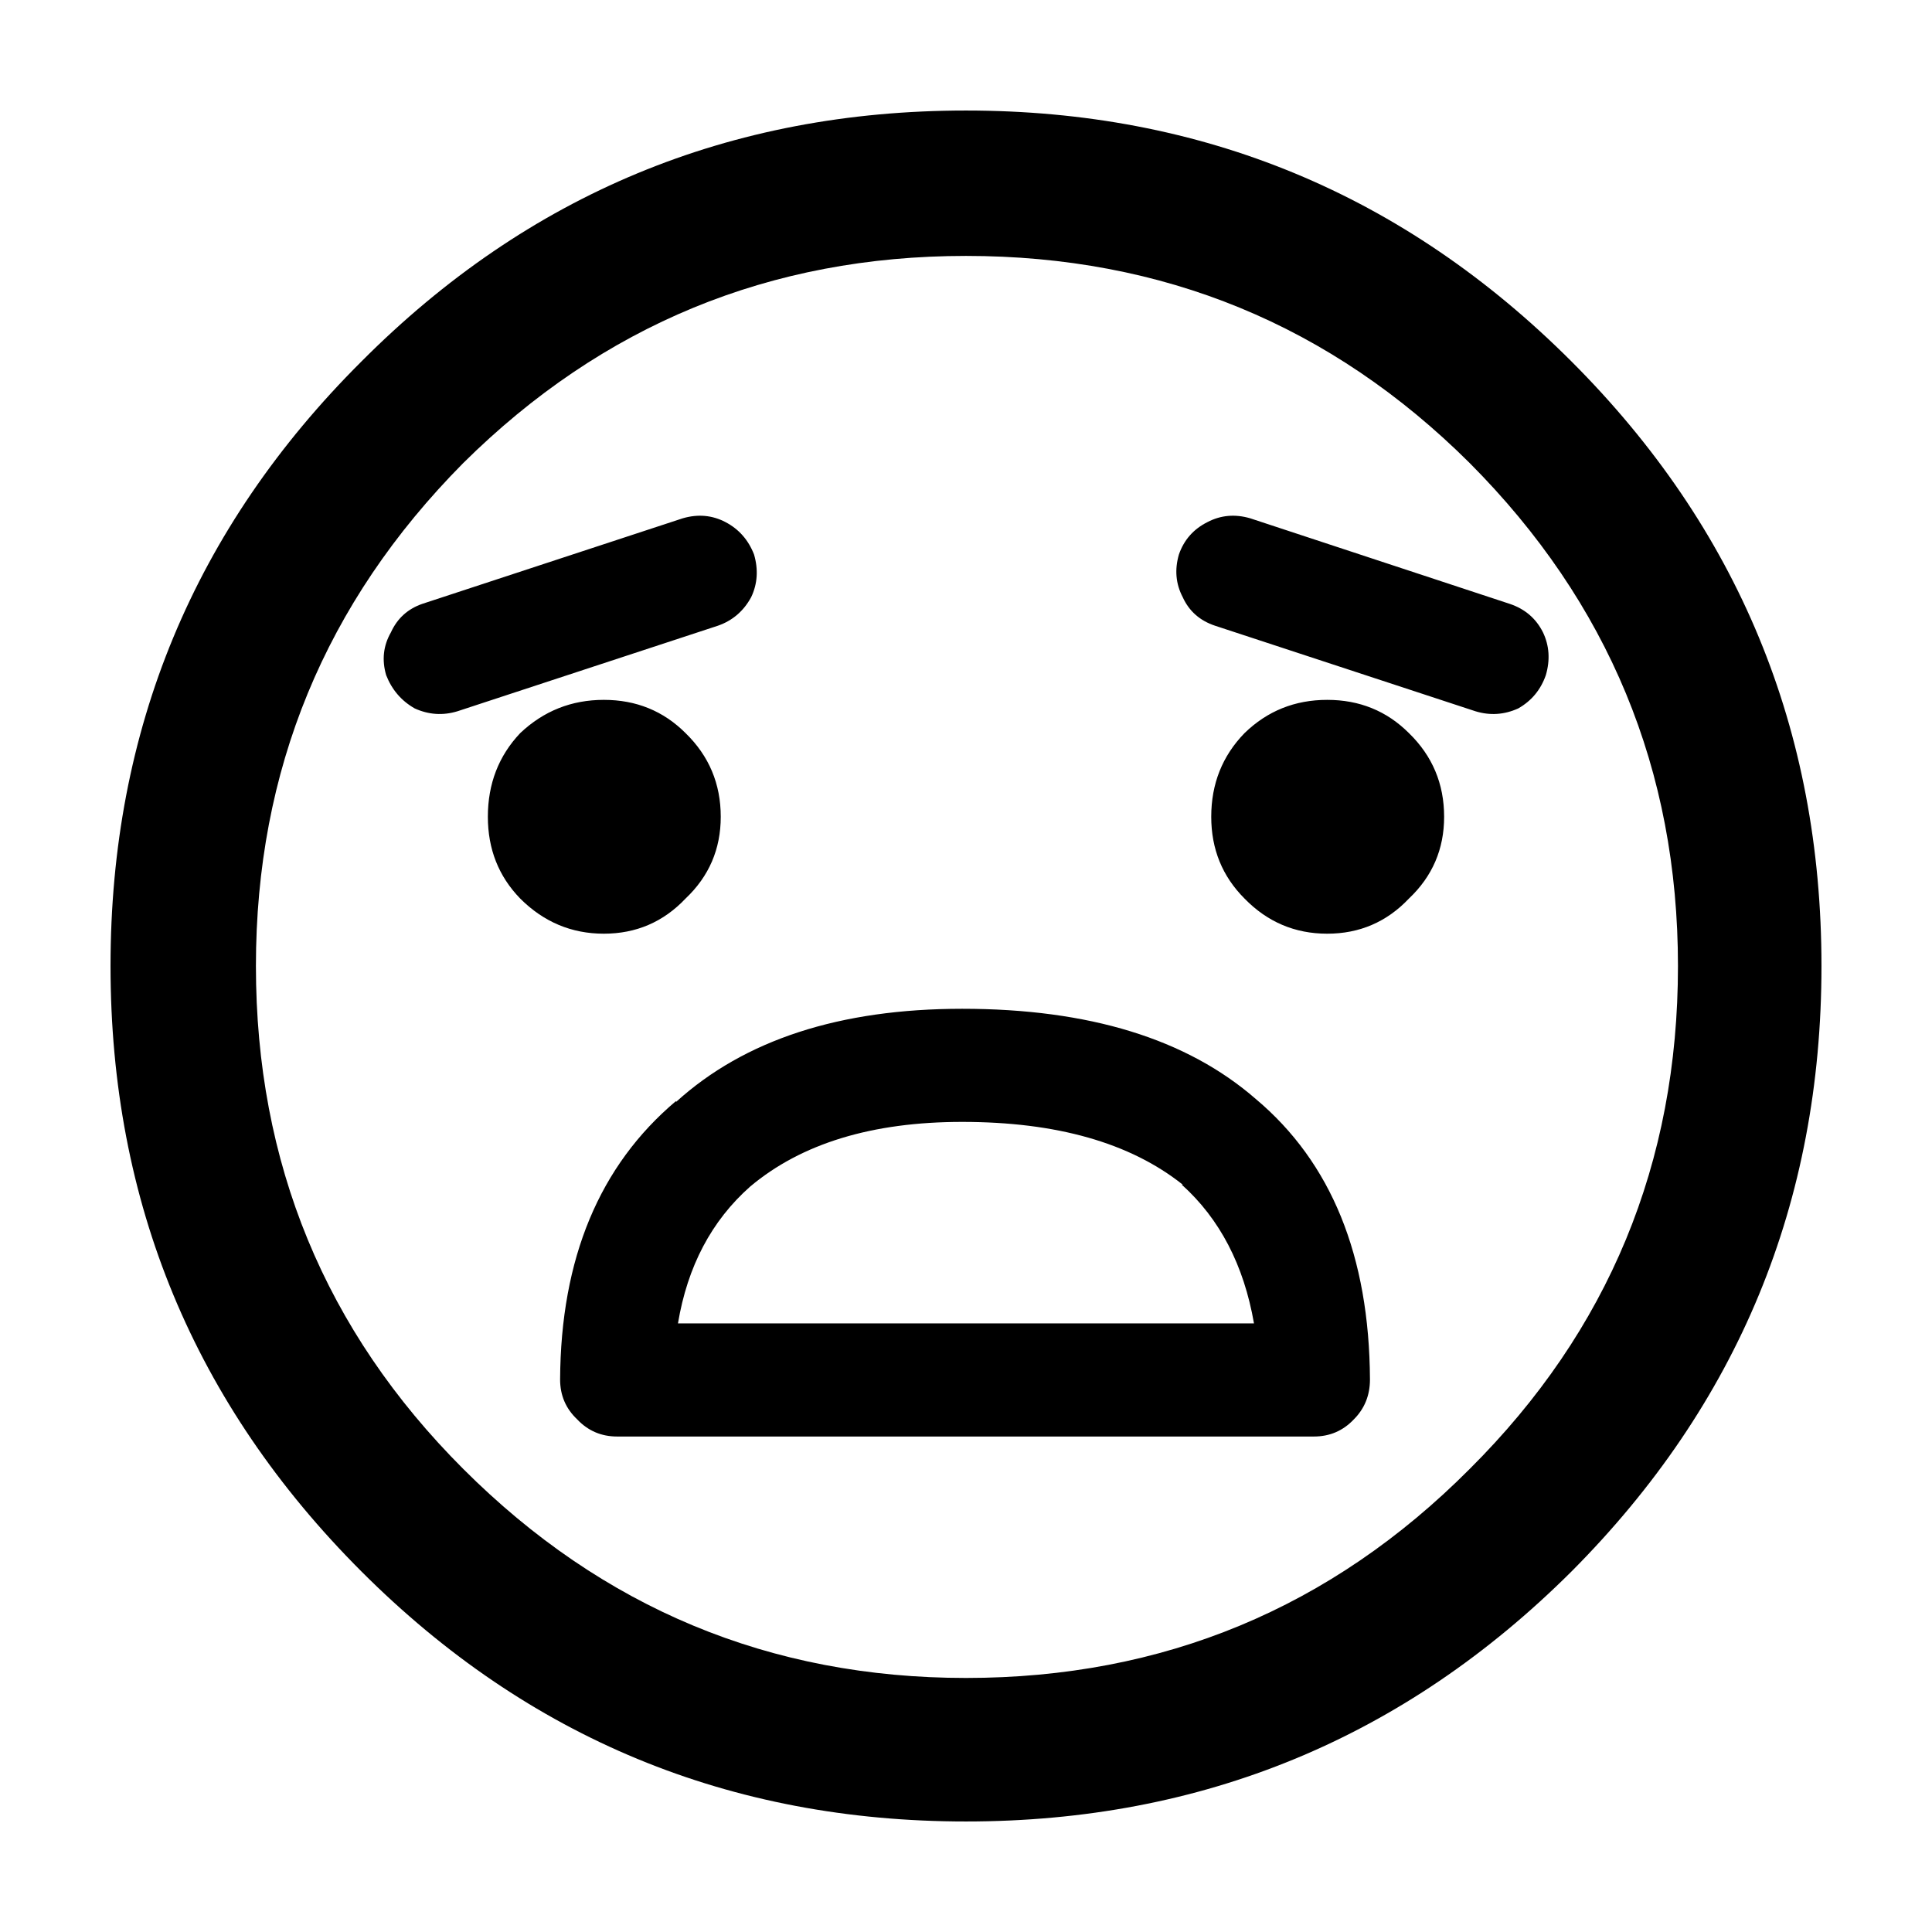 <?xml version="1.0" encoding="UTF-8"?>
<!-- Uploaded to: ICON Repo, www.iconrepo.com, Generator: ICON Repo Mixer Tools -->
<svg fill="#000000" width="800px" height="800px" version="1.1" viewBox="144 144 512 512" xmlns="http://www.w3.org/2000/svg">
 <path d="m560.46 560.46c44.168-44.336 66.25-97.82 66.25-160.46s-22.082-116.05-66.25-160.21c-44.336-44.332-97.82-66.5-160.46-66.5s-116.05 22.168-160.21 66.5c-44.332 44.168-66.5 97.574-66.5 160.21s22.168 116.12 66.5 160.46c44.168 44.168 97.574 66.25 160.21 66.25s116.12-22.082 160.46-66.25m-160.46-348.64c52.227 0 96.73 18.305 133.51 54.918 36.777 36.945 55.168 81.363 55.168 133.26 0 52.227-18.391 96.645-55.168 133.26-36.777 36.945-81.281 55.418-133.51 55.418-51.895 0-96.312-18.473-133.26-55.418-36.613-36.613-54.918-81.031-54.918-133.26 0-51.895 18.305-96.312 54.918-133.26 36.945-36.613 81.363-54.918 133.26-54.918m-76.832 223.95c-20.32 17.129-30.566 41.73-30.734 73.809 0 4.199 1.512 7.723 4.535 10.578 2.856 3.023 6.383 4.535 10.582 4.535h184.64c4.199 0 7.727-1.512 10.582-4.535 2.852-2.856 4.281-6.379 4.281-10.578-0.168-32.75-10.246-57.52-30.23-74.312-18.305-15.953-44.25-23.93-77.836-23.93-32.414 0-57.688 8.227-75.824 24.684v-0.25m0.504 58.945c2.519-15.113 8.898-27.207 19.145-36.273 13.602-11.422 32.328-17.129 56.176-17.129 25.02 0 44.5 5.539 58.441 16.625h-0.254c10.078 9.066 16.457 21.328 19.145 36.777h-152.65m-41.816-156.43c-5.711 6.047-8.566 13.434-8.566 22.168 0 8.566 2.856 15.785 8.566 21.664 6.215 6.215 13.602 9.32 22.168 9.32 8.562 0 15.785-3.106 21.664-9.32 6.211-5.879 9.32-13.098 9.32-21.664 0-8.734-3.109-16.121-9.32-22.168-5.879-5.879-13.102-8.816-21.664-8.816-8.566 0-15.953 2.938-22.168 8.816m-34.258-26.703c-2.016 3.527-2.438 7.309-1.262 11.336 1.512 3.863 4.031 6.805 7.559 8.816 3.695 1.68 7.473 1.934 11.336 0.758l69.02-22.672c3.863-1.344 6.805-3.863 8.816-7.559 1.68-3.523 1.934-7.305 0.758-11.336-1.512-3.859-4.031-6.715-7.559-8.562s-7.305-2.184-11.336-1.008l-69.02 22.672c-3.863 1.344-6.633 3.863-8.312 7.555m226.21 70.535c6.047 6.215 13.352 9.32 21.918 9.32 8.562 0 15.785-3.106 21.664-9.32 6.215-5.879 9.32-13.098 9.32-21.664 0-8.734-3.106-16.121-9.32-22.168-5.879-5.879-13.102-8.816-21.664-8.816-8.566 0-15.871 2.938-21.918 8.816-5.875 6.047-8.816 13.434-8.816 22.168 0 8.566 2.941 15.785 8.816 21.664m61.215-49.625c3.863 1.176 7.641 0.922 11.336-0.758 3.527-2.012 5.961-4.953 7.305-8.816 1.176-4.027 0.926-7.809-0.754-11.336-1.848-3.691-4.789-6.211-8.816-7.555l-68.773-22.672c-4.027-1.176-7.809-0.84-11.336 1.008-3.691 1.848-6.211 4.703-7.555 8.562-1.176 4.031-0.84 7.812 1.008 11.336 1.68 3.695 4.535 6.215 8.562 7.559z"/>
</svg>